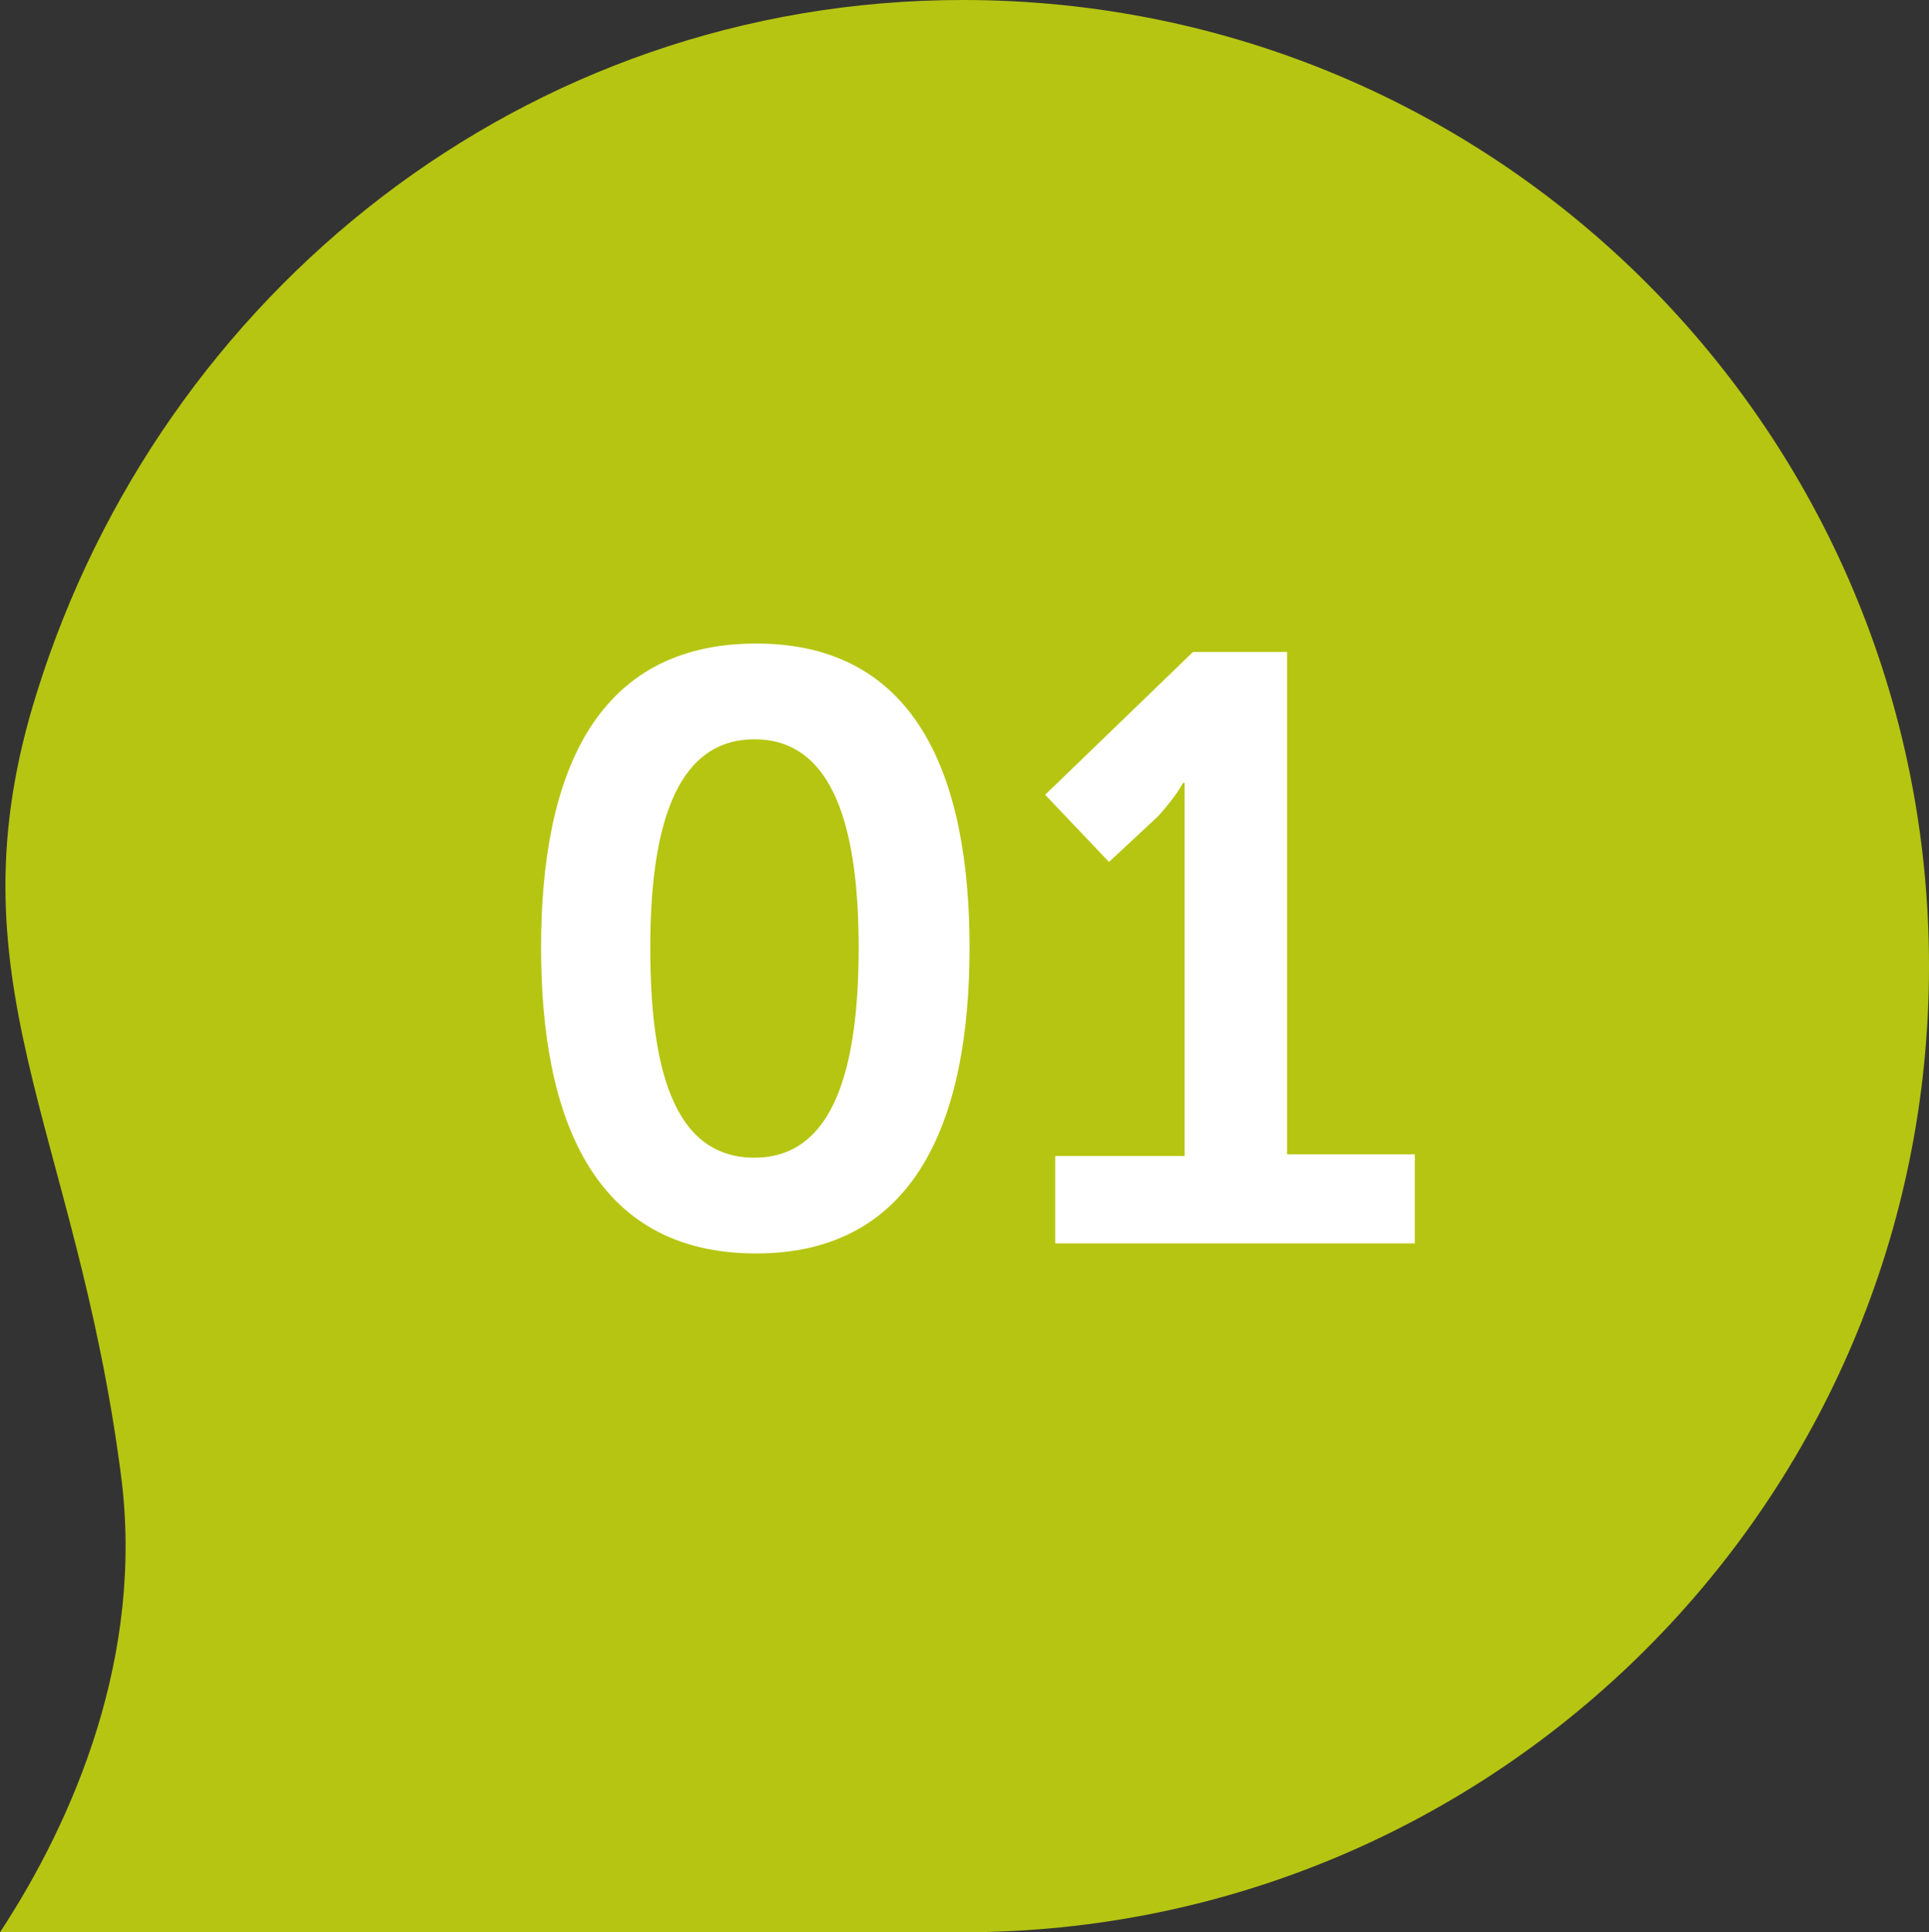 <?xml version="1.0" encoding="utf-8"?>
<!-- Generator: Adobe Illustrator 23.0.1, SVG Export Plug-In . SVG Version: 6.00 Build 0)  -->
<svg version="1.1" id="Ebene_1" xmlns="http://www.w3.org/2000/svg" xmlns:xlink="http://www.w3.org/1999/xlink" x="0px" y="0px"
	 viewBox="0 0 114.8 115" style="enable-background:new 0 0 114.8 115;" xml:space="preserve">
<rect x="0" y="0" width="114.8" height="115" fill="#333333" stroke="none"/>
<style type="text/css">
	.st0{fill:#B6C511;}
	.st1{fill:#FFFFFF;}
</style>
<path class="st0" d="M56.9,115L56.9,115c0.1,0,0.2,0,0.4,0c31.7,0,57.5-25.7,57.5-57.5S89.1,0,57.3,0C31.2,0,9.6,17.5,2.2,41.2
	c-5.4,17.1,2.3,25.8,5,46.6C8.6,98.5,4.4,108.3,0,115H56.9z"/>
<g>
	<path class="st1" d="M32.2,56.4c0-10.1,3.1-18.1,12.8-18.1c9.6,0,12.7,8,12.7,18.1s-3.1,18.2-12.7,18.2
		C35.3,74.6,32.2,66.5,32.2,56.4z M51.1,56.4c0-6.9-1.4-12.4-6.2-12.4c-4.8,0-6.2,5.5-6.2,12.4c0,7,1.3,12.5,6.2,12.5
		C49.7,68.9,51.1,63.4,51.1,56.4z"/>
	<path class="st1" d="M62.8,68.8h7.7V49c0-1.2,0-2.4,0-2.4h-0.1c0,0-0.4,0.8-1.5,2L66,51.3l-3.8-4l8.8-8.5h5.6v29.9h7.6V74H62.8
		V68.8z"/>
</g>
</svg>
